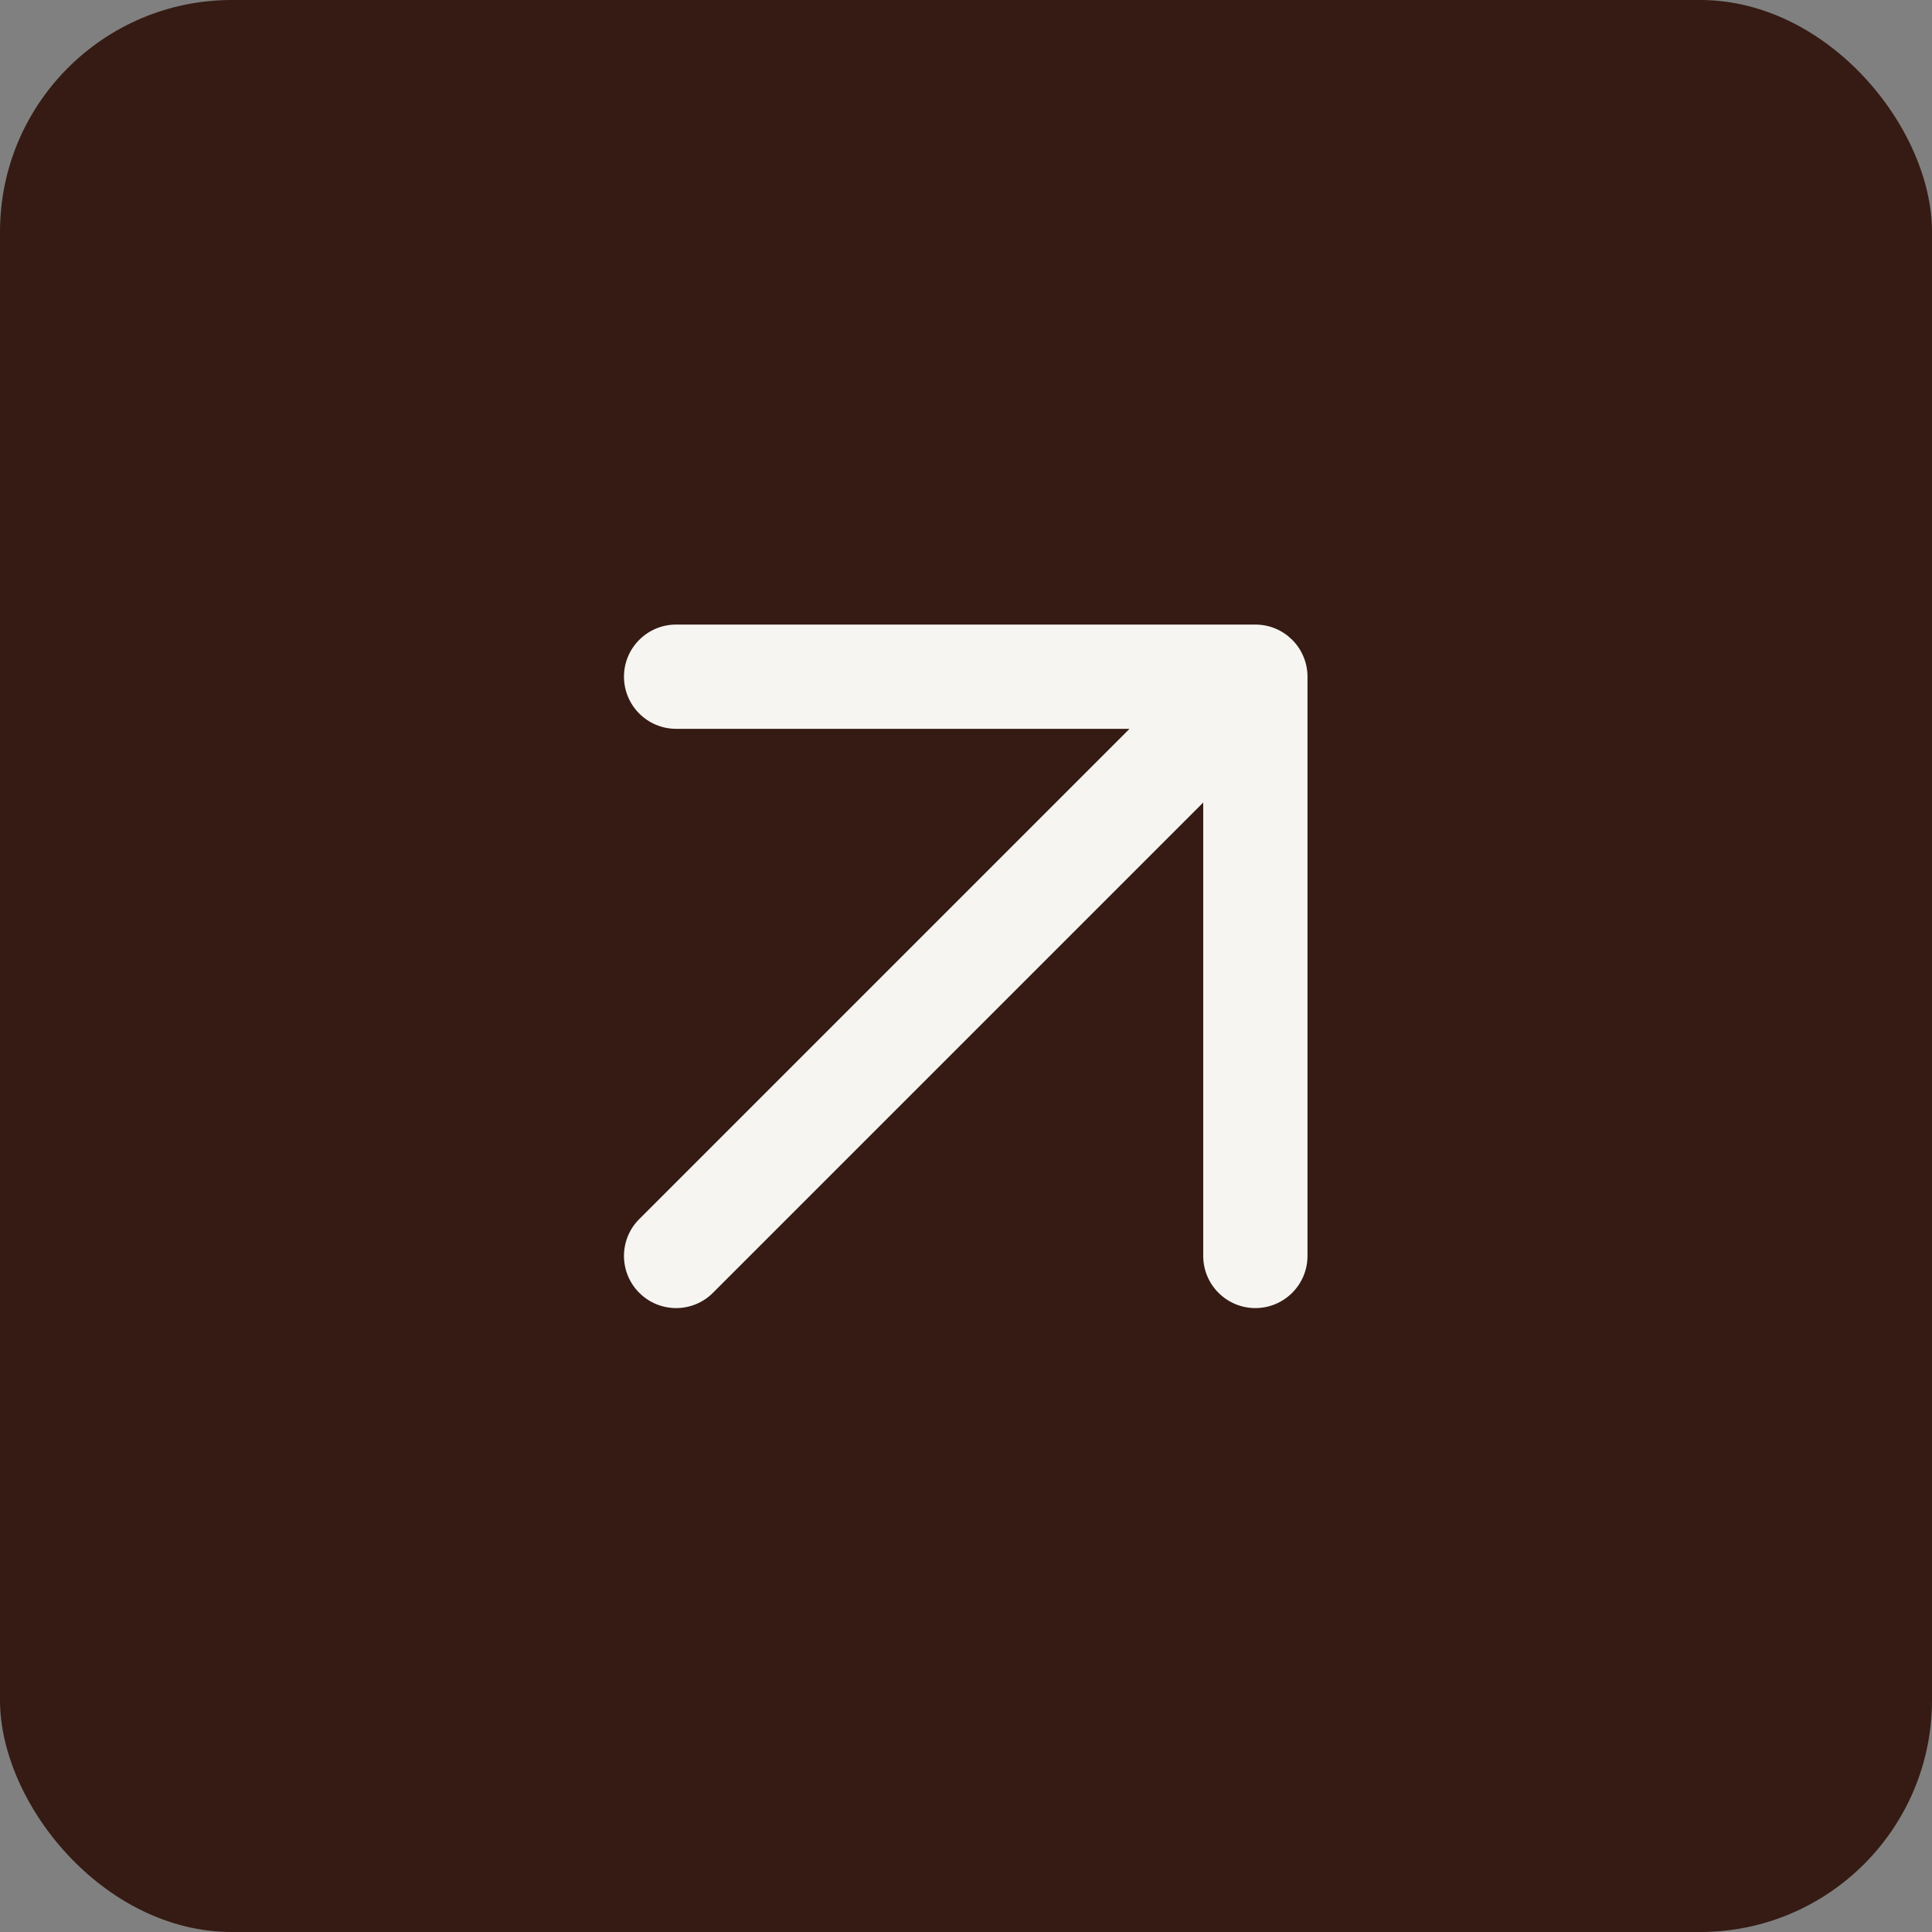 <svg width="33" height="33" viewBox="0 0 33 33" fill="none" xmlns="http://www.w3.org/2000/svg">
<rect x="0" y="0" width="33" height="33" fill="#808080" stroke="none"/>
<rect width="33" height="33" rx="3.96" fill="#351B13"/>
<path fill-rule="evenodd" clip-rule="evenodd" d="M22.265 11.218C22.222 11.113 22.159 11.016 22.074 10.931L22.072 10.929L22.07 10.927C21.909 10.767 21.688 10.668 21.442 10.668H11.549C11.057 10.668 10.658 11.067 10.658 11.558C10.658 12.05 11.057 12.449 11.549 12.449H19.293L10.919 20.823C10.571 21.17 10.571 21.734 10.919 22.082C11.267 22.43 11.831 22.43 12.178 22.082L20.552 13.708V21.452C20.552 21.944 20.951 22.343 21.442 22.343C21.934 22.343 22.333 21.944 22.333 21.452V11.558C22.333 11.438 22.309 11.323 22.265 11.218Z" fill="#F6F5F1"/>
</svg>
